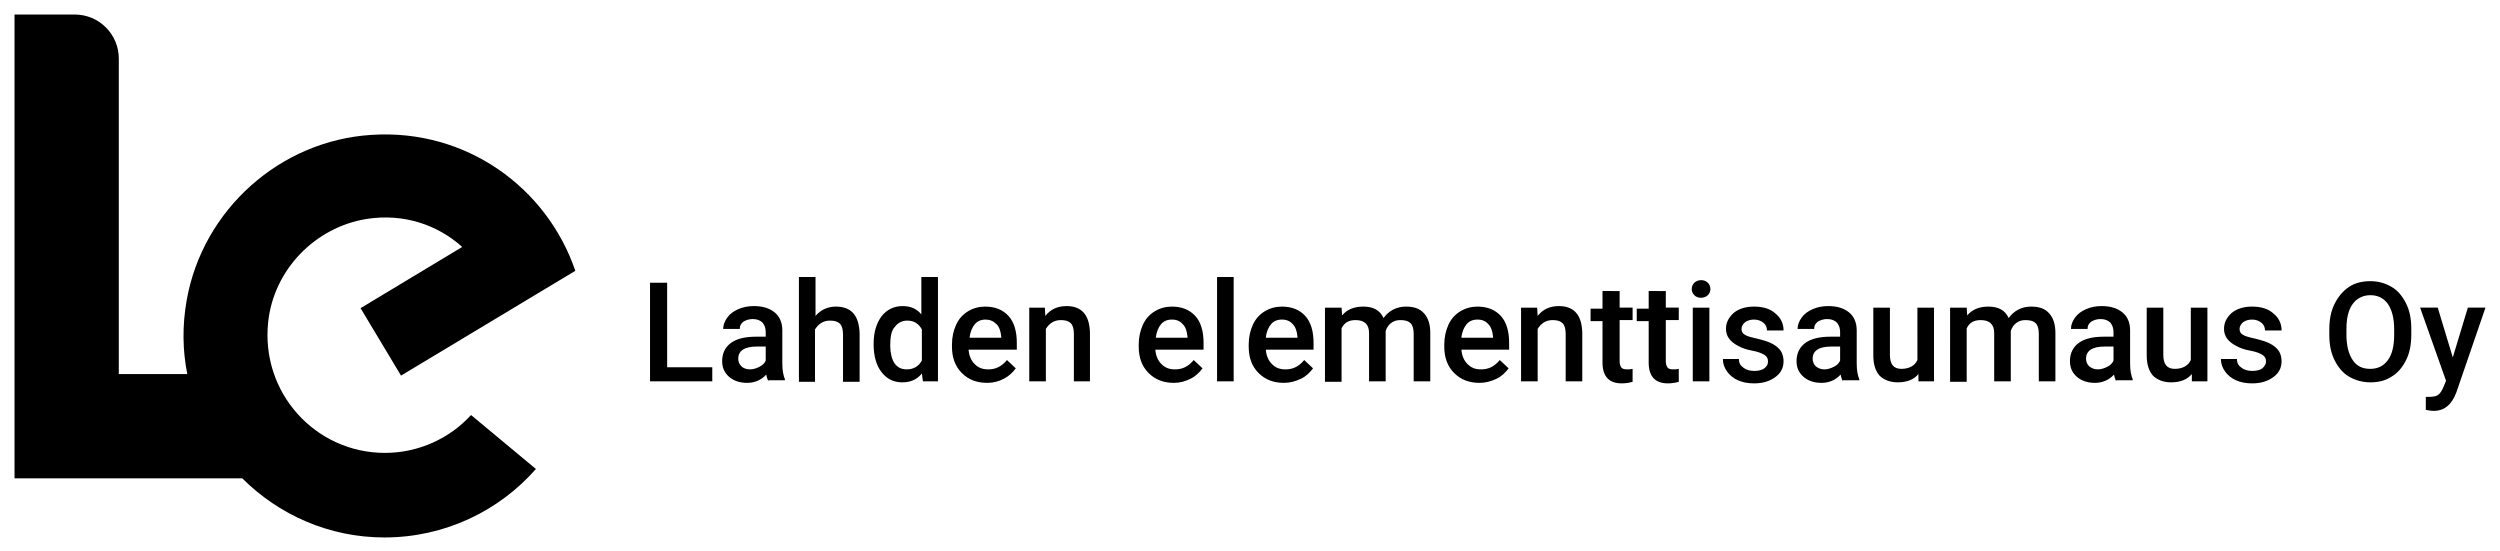 <?xml version="1.0" encoding="utf-8"?>
<!-- Generator: Adobe Illustrator 22.0.0, SVG Export Plug-In . SVG Version: 6.00 Build 0)  -->
<svg version="1.1" id="Layer_1" xmlns="http://www.w3.org/2000/svg" xmlns:xlink="http://www.w3.org/1999/xlink" x="0px" y="0px"
	 viewBox="0 0 481.9 106.3" style="enable-background:new 0 0 481.9 106.3;" xml:space="preserve">
<g>
	<path d="M128.7,70.8h8.6v2.7h-12v-19h3.3V70.8z M148.1,73.5c-0.1-0.3-0.3-0.7-0.4-1.3c-1,1.1-2.3,1.6-3.7,1.6
		c-1.4,0-2.6-0.4-3.5-1.2c-0.9-0.8-1.3-1.8-1.3-3c0-1.5,0.6-2.7,1.7-3.5c1.1-0.8,2.7-1.2,4.8-1.2h1.9v-0.9c0-0.7-0.2-1.3-0.6-1.8
		c-0.4-0.4-1-0.7-1.9-0.7c-0.7,0-1.3,0.2-1.8,0.5c-0.5,0.4-0.7,0.8-0.7,1.4h-3.2c0-0.8,0.3-1.5,0.8-2.2c0.5-0.7,1.2-1.2,2.1-1.6
		c0.9-0.4,1.9-0.6,3-0.6c1.7,0,3,0.4,4,1.2c1,0.8,1.5,2,1.5,3.5v6.4c0,1.3,0.2,2.3,0.5,3v0.2H148.1z M144.6,71.2
		c0.6,0,1.2-0.2,1.8-0.5s1-0.7,1.2-1.2v-2.7h-1.7c-1.2,0-2.1,0.2-2.7,0.6c-0.6,0.4-0.9,1-0.9,1.7c0,0.6,0.2,1.1,0.6,1.5
		C143.3,71,143.9,71.2,144.6,71.2z M157.2,60.9c1-1.2,2.4-1.8,3.9-1.8c3,0,4.5,1.7,4.6,5.2v9.3h-3.2v-9.1c0-1-0.2-1.7-0.6-2.1
		c-0.4-0.4-1-0.6-1.9-0.6c-1.3,0-2.2,0.6-2.9,1.7v10.1H154V53.4h3.2V60.9z M168.4,66.3c0-2.2,0.5-3.9,1.5-5.3c1-1.3,2.4-2,4.1-2
		c1.5,0,2.7,0.5,3.6,1.6v-7.2h3.2v20.1h-2.9l-0.2-1.5c-1,1.2-2.2,1.7-3.8,1.7c-1.7,0-3-0.7-4-2C168.9,70.4,168.4,68.6,168.4,66.3z
		 M171.6,66.6c0,1.4,0.3,2.6,0.8,3.4c0.6,0.8,1.3,1.2,2.4,1.2c1.3,0,2.3-0.6,2.9-1.7v-6c-0.6-1.1-1.5-1.7-2.8-1.7
		c-1,0-1.8,0.4-2.4,1.2C171.8,63.7,171.6,65,171.6,66.6z M190.3,73.8c-2,0-3.6-0.6-4.9-1.9c-1.3-1.3-1.9-3-1.9-5.1v-0.4
		c0-1.4,0.3-2.7,0.8-3.8c0.5-1.1,1.3-2,2.3-2.6c1-0.6,2.1-0.9,3.3-0.9c1.9,0,3.4,0.6,4.5,1.8c1.1,1.2,1.6,3,1.6,5.2v1.3h-9.3
		c0.1,1.2,0.5,2.1,1.2,2.8c0.7,0.7,1.5,1,2.6,1c1.5,0,2.6-0.6,3.6-1.8l1.7,1.6c-0.6,0.8-1.3,1.5-2.3,2
		C192.6,73.5,191.5,73.8,190.3,73.8z M190,61.6c-0.9,0-1.6,0.3-2.1,0.9c-0.5,0.6-0.9,1.5-1,2.6h6.1v-0.2c-0.1-1.1-0.4-1.9-0.9-2.4
		C191.5,61.9,190.8,61.6,190,61.6z M201.4,59.3l0.1,1.6c1-1.3,2.4-1.9,4.1-1.9c2.9,0,4.4,1.7,4.5,5.1v9.4H207v-9.2
		c0-0.9-0.2-1.6-0.6-2c-0.4-0.4-1-0.6-1.9-0.6c-1.3,0-2.2,0.6-2.9,1.7v10.1h-3.2V59.3H201.4z M226.3,73.8c-2,0-3.6-0.6-4.9-1.9
		c-1.3-1.3-1.9-3-1.9-5.1v-0.4c0-1.4,0.3-2.7,0.8-3.8c0.5-1.1,1.3-2,2.3-2.6c1-0.6,2.1-0.9,3.3-0.9c1.9,0,3.4,0.6,4.5,1.8
		s1.6,3,1.6,5.2v1.3h-9.3c0.1,1.2,0.5,2.1,1.2,2.8c0.7,0.7,1.5,1,2.6,1c1.5,0,2.6-0.6,3.6-1.8l1.7,1.6c-0.6,0.8-1.3,1.5-2.3,2
		C228.5,73.5,227.5,73.8,226.3,73.8z M225.9,61.6c-0.9,0-1.6,0.3-2.1,0.9c-0.5,0.6-0.9,1.5-1,2.6h6.1v-0.2c-0.1-1.1-0.4-1.9-0.9-2.4
		C227.5,61.9,226.8,61.6,225.9,61.6z M237.8,73.5h-3.2V53.4h3.2V73.5z M247.5,73.8c-2,0-3.6-0.6-4.9-1.9c-1.3-1.3-1.9-3-1.9-5.1
		v-0.4c0-1.4,0.3-2.7,0.8-3.8c0.5-1.1,1.3-2,2.3-2.6c1-0.6,2.1-0.9,3.3-0.9c1.9,0,3.4,0.6,4.5,1.8c1.1,1.2,1.6,3,1.6,5.2v1.3h-9.2
		c0.1,1.2,0.5,2.1,1.2,2.8c0.7,0.7,1.5,1,2.6,1c1.5,0,2.6-0.6,3.6-1.8l1.7,1.6c-0.6,0.8-1.3,1.5-2.3,2
		C249.7,73.5,248.7,73.8,247.5,73.8z M247.1,61.6c-0.9,0-1.6,0.3-2.1,0.9c-0.5,0.6-0.9,1.5-1,2.6h6.1v-0.2c-0.1-1.1-0.4-1.9-0.9-2.4
		C248.7,61.9,248,61.6,247.1,61.6z M258.6,59.3l0.1,1.5c1-1.2,2.4-1.7,4.1-1.7c1.9,0,3.2,0.7,3.9,2.2c1-1.4,2.5-2.2,4.3-2.2
		c1.6,0,2.7,0.4,3.5,1.3c0.8,0.9,1.2,2.1,1.2,3.8v9.3h-3.2v-9.2c0-0.9-0.2-1.6-0.6-2c-0.4-0.4-1-0.6-2-0.6c-0.7,0-1.3,0.2-1.8,0.6
		c-0.5,0.4-0.8,0.9-1,1.5l0,9.7h-3.2v-9.3c0-1.7-0.9-2.5-2.6-2.5c-1.3,0-2.2,0.5-2.7,1.6v10.3h-3.2V59.3H258.6z M285.2,73.8
		c-2,0-3.6-0.6-4.9-1.9c-1.3-1.3-1.9-3-1.9-5.1v-0.4c0-1.4,0.3-2.7,0.8-3.8c0.5-1.1,1.3-2,2.3-2.6c1-0.6,2.1-0.9,3.3-0.9
		c1.9,0,3.4,0.6,4.5,1.8c1.1,1.2,1.6,3,1.6,5.2v1.3h-9.2c0.1,1.2,0.5,2.1,1.2,2.8c0.7,0.7,1.5,1,2.6,1c1.5,0,2.6-0.6,3.6-1.8
		l1.7,1.6c-0.6,0.8-1.3,1.5-2.3,2C287.4,73.5,286.4,73.8,285.2,73.8z M284.8,61.6c-0.9,0-1.6,0.3-2.1,0.9c-0.5,0.6-0.9,1.5-1,2.6
		h6.1v-0.2c-0.1-1.1-0.4-1.9-0.9-2.4C286.4,61.9,285.7,61.6,284.8,61.6z M296.3,59.3l0.1,1.6c1-1.3,2.4-1.9,4.1-1.9
		c2.9,0,4.4,1.7,4.5,5.1v9.4h-3.2v-9.2c0-0.9-0.2-1.6-0.6-2c-0.4-0.4-1-0.6-1.9-0.6c-1.3,0-2.2,0.6-2.9,1.7v10.1h-3.2V59.3H296.3z
		 M312.2,55.9v3.4h2.5v2.4h-2.5v7.9c0,0.5,0.1,0.9,0.3,1.2s0.6,0.4,1.1,0.4c0.4,0,0.7,0,1.1-0.1v2.5c-0.7,0.2-1.4,0.3-2.1,0.3
		c-2.4,0-3.7-1.3-3.7-4v-8h-2.3v-2.4h2.3v-3.4H312.2z M321.1,55.9v3.4h2.5v2.4h-2.5v7.9c0,0.5,0.1,0.9,0.3,1.2s0.6,0.4,1.1,0.4
		c0.4,0,0.7,0,1.1-0.1v2.5c-0.7,0.2-1.4,0.3-2.1,0.3c-2.4,0-3.7-1.3-3.7-4v-8h-2.3v-2.4h2.3v-3.4H321.1z M326.1,55.7
		c0-0.5,0.2-0.9,0.5-1.2c0.3-0.3,0.8-0.5,1.3-0.5c0.6,0,1,0.2,1.3,0.5c0.3,0.3,0.5,0.7,0.5,1.2c0,0.5-0.2,0.9-0.5,1.2
		c-0.3,0.3-0.8,0.5-1.3,0.5c-0.6,0-1-0.2-1.3-0.5C326.2,56.5,326.1,56.1,326.1,55.7z M329.5,73.5h-3.2V59.3h3.2V73.5z M340.8,69.7
		c0-0.6-0.2-1-0.7-1.3c-0.5-0.3-1.2-0.6-2.3-0.8c-1.1-0.2-2-0.5-2.7-0.9c-1.6-0.8-2.4-1.9-2.4-3.3c0-1.2,0.5-2.2,1.5-3.1
		c1-0.8,2.3-1.2,3.9-1.2c1.7,0,3.1,0.4,4.1,1.3c1,0.8,1.6,1.9,1.6,3.3h-3.2c0-0.6-0.2-1.1-0.7-1.5c-0.5-0.4-1.1-0.6-1.8-0.6
		c-0.7,0-1.3,0.2-1.7,0.5c-0.4,0.3-0.7,0.8-0.7,1.3c0,0.5,0.2,0.9,0.6,1.1c0.4,0.3,1.2,0.5,2.5,0.8c1.2,0.3,2.2,0.6,2.9,1
		c0.7,0.4,1.2,0.8,1.6,1.4c0.3,0.5,0.5,1.2,0.5,1.9c0,1.3-0.5,2.3-1.6,3.1s-2.4,1.2-4.1,1.2c-1.2,0-2.2-0.2-3.1-0.6
		c-0.9-0.4-1.6-1-2.1-1.7c-0.5-0.7-0.8-1.5-0.8-2.4h3.1c0,0.8,0.3,1.3,0.9,1.7c0.5,0.4,1.2,0.6,2.1,0.6c0.8,0,1.5-0.2,1.9-0.5
		C340.6,70.6,340.8,70.2,340.8,69.7z M355.2,73.5c-0.1-0.3-0.3-0.7-0.4-1.3c-1,1.1-2.3,1.6-3.7,1.6c-1.4,0-2.6-0.4-3.5-1.2
		c-0.9-0.8-1.3-1.8-1.3-3c0-1.5,0.6-2.7,1.7-3.5c1.1-0.8,2.7-1.2,4.8-1.2h1.9v-0.9c0-0.7-0.2-1.3-0.6-1.8c-0.4-0.4-1-0.7-1.9-0.7
		c-0.7,0-1.3,0.2-1.8,0.5c-0.5,0.4-0.7,0.8-0.7,1.4h-3.2c0-0.8,0.3-1.5,0.8-2.2c0.5-0.7,1.2-1.2,2.1-1.6c0.9-0.4,1.9-0.6,3-0.6
		c1.7,0,3,0.4,4,1.2c1,0.8,1.5,2,1.5,3.5v6.4c0,1.3,0.2,2.3,0.5,3v0.2H355.2z M351.7,71.2c0.6,0,1.2-0.2,1.8-0.5
		c0.6-0.3,1-0.7,1.2-1.2v-2.7H353c-1.2,0-2.1,0.2-2.7,0.6c-0.6,0.4-0.9,1-0.9,1.7c0,0.6,0.2,1.1,0.6,1.5
		C350.5,71,351,71.2,351.7,71.2z M369.8,72.1c-0.9,1.1-2.3,1.6-4,1.6c-1.5,0-2.7-0.5-3.5-1.3c-0.8-0.9-1.2-2.2-1.2-3.9v-9.2h3.2v9.1
		c0,1.8,0.7,2.7,2.2,2.7c1.5,0,2.6-0.6,3.1-1.7V59.3h3.2v14.2h-3L369.8,72.1z M379.1,59.3l0.1,1.5c1-1.2,2.4-1.7,4.1-1.7
		c1.9,0,3.2,0.7,3.9,2.2c1-1.4,2.5-2.2,4.3-2.2c1.6,0,2.7,0.4,3.5,1.3c0.8,0.9,1.2,2.1,1.2,3.8v9.3H393v-9.2c0-0.9-0.2-1.6-0.6-2
		c-0.4-0.4-1-0.6-2-0.6c-0.7,0-1.3,0.2-1.8,0.6c-0.5,0.4-0.8,0.9-1,1.5l0,9.7h-3.2v-9.3c0-1.7-0.9-2.5-2.6-2.5
		c-1.3,0-2.2,0.5-2.7,1.6v10.3h-3.2V59.3H379.1z M407.9,73.5c-0.1-0.3-0.3-0.7-0.4-1.3c-1,1.1-2.3,1.6-3.7,1.6
		c-1.4,0-2.6-0.4-3.5-1.2c-0.9-0.8-1.3-1.8-1.3-3c0-1.5,0.6-2.7,1.7-3.5c1.1-0.8,2.7-1.2,4.8-1.2h1.9v-0.9c0-0.7-0.2-1.3-0.6-1.8
		c-0.4-0.4-1-0.7-1.9-0.7c-0.7,0-1.3,0.2-1.8,0.5c-0.5,0.4-0.7,0.8-0.7,1.4h-3.2c0-0.8,0.3-1.5,0.8-2.2c0.5-0.7,1.2-1.2,2.1-1.6
		c0.9-0.4,1.9-0.6,3-0.6c1.7,0,3,0.4,4,1.2c1,0.8,1.5,2,1.5,3.5v6.4c0,1.3,0.2,2.3,0.5,3v0.2H407.9z M404.4,71.2
		c0.6,0,1.2-0.2,1.8-0.5c0.6-0.3,1-0.7,1.2-1.2v-2.7h-1.7c-1.2,0-2.1,0.2-2.7,0.6c-0.6,0.4-0.9,1-0.9,1.7c0,0.6,0.2,1.1,0.6,1.5
		C403.2,71,403.7,71.2,404.4,71.2z M422.5,72.1c-0.9,1.1-2.3,1.6-4,1.6c-1.5,0-2.7-0.5-3.5-1.3c-0.8-0.9-1.2-2.2-1.2-3.9v-9.2h3.2
		v9.1c0,1.8,0.7,2.7,2.2,2.7c1.5,0,2.6-0.6,3.1-1.7V59.3h3.2v14.2h-3L422.5,72.1z M436.8,69.7c0-0.6-0.2-1-0.7-1.3
		c-0.5-0.3-1.2-0.6-2.3-0.8c-1.1-0.2-2-0.5-2.7-0.9c-1.6-0.8-2.4-1.9-2.4-3.3c0-1.2,0.5-2.2,1.5-3.1c1-0.8,2.3-1.2,3.9-1.2
		c1.7,0,3.1,0.4,4.1,1.3c1,0.8,1.6,1.9,1.6,3.3h-3.2c0-0.6-0.2-1.1-0.7-1.5c-0.5-0.4-1.1-0.6-1.8-0.6c-0.7,0-1.3,0.2-1.7,0.5
		c-0.4,0.3-0.7,0.8-0.7,1.3c0,0.5,0.2,0.9,0.6,1.1c0.4,0.3,1.2,0.5,2.5,0.8c1.2,0.3,2.2,0.6,2.9,1c0.7,0.4,1.2,0.8,1.6,1.4
		c0.3,0.5,0.5,1.2,0.5,1.9c0,1.3-0.5,2.3-1.6,3.1s-2.4,1.2-4.1,1.2c-1.2,0-2.2-0.2-3.1-0.6c-0.9-0.4-1.6-1-2.1-1.7
		c-0.5-0.7-0.8-1.5-0.8-2.4h3.1c0,0.8,0.3,1.3,0.9,1.7c0.5,0.4,1.2,0.6,2.1,0.6c0.8,0,1.5-0.2,1.9-0.5
		C436.5,70.6,436.8,70.2,436.8,69.7z M464.8,64.5c0,1.9-0.3,3.5-1,4.9s-1.6,2.5-2.8,3.2c-1.2,0.8-2.6,1.1-4.1,1.1
		c-1.5,0-2.9-0.4-4.1-1.1s-2.1-1.8-2.8-3.2s-1-3-1-4.8v-1.1c0-1.9,0.3-3.5,1-4.9c0.7-1.4,1.6-2.5,2.8-3.3c1.2-0.8,2.6-1.1,4.1-1.1
		c1.6,0,2.9,0.4,4.1,1.1c1.2,0.7,2.1,1.8,2.8,3.2c0.7,1.4,1,3,1,4.9V64.5z M461.5,63.5c0-2.1-0.4-3.7-1.2-4.9
		c-0.8-1.1-1.9-1.7-3.4-1.7c-1.4,0-2.6,0.6-3.4,1.7c-0.8,1.1-1.2,2.7-1.2,4.8v1.1c0,2.1,0.4,3.7,1.2,4.9s1.9,1.7,3.4,1.7
		c1.5,0,2.6-0.6,3.4-1.7c0.8-1.1,1.2-2.7,1.2-4.9V63.5z M472.8,68.9l2.9-9.6h3.4l-5.6,16.3c-0.9,2.4-2.3,3.6-4.4,3.6
		c-0.5,0-1-0.1-1.5-0.2v-2.5l0.6,0c0.8,0,1.4-0.1,1.8-0.4s0.7-0.8,1-1.5l0.5-1.2l-5-14.1h3.4L472.8,68.9z"/>
	<path d="M74.2,87.3c-13.4,0-24-11.6-22.5-25.3c1.1-10,9-18.2,19-19.8c7.1-1.1,13.6,1.1,18.4,5.4L69.5,59.4l7.8,13l33.6-20.2
		c-5.5-16.1-21.1-27.4-39.3-26.2C54,27.1,39.1,40.4,36,57.8c-0.9,5-0.8,9.8,0.1,14.3H22.9V11.3c0-4.7-3.8-8.5-8.5-8.5H2.8v89.4h43.9
		c7,7,16.7,11.4,27.4,11.4c11.6,0,22.1-5.1,29.2-13.2L90.8,80C86.7,84.5,80.7,87.3,74.2,87.3z"/>
</g>
</svg>

